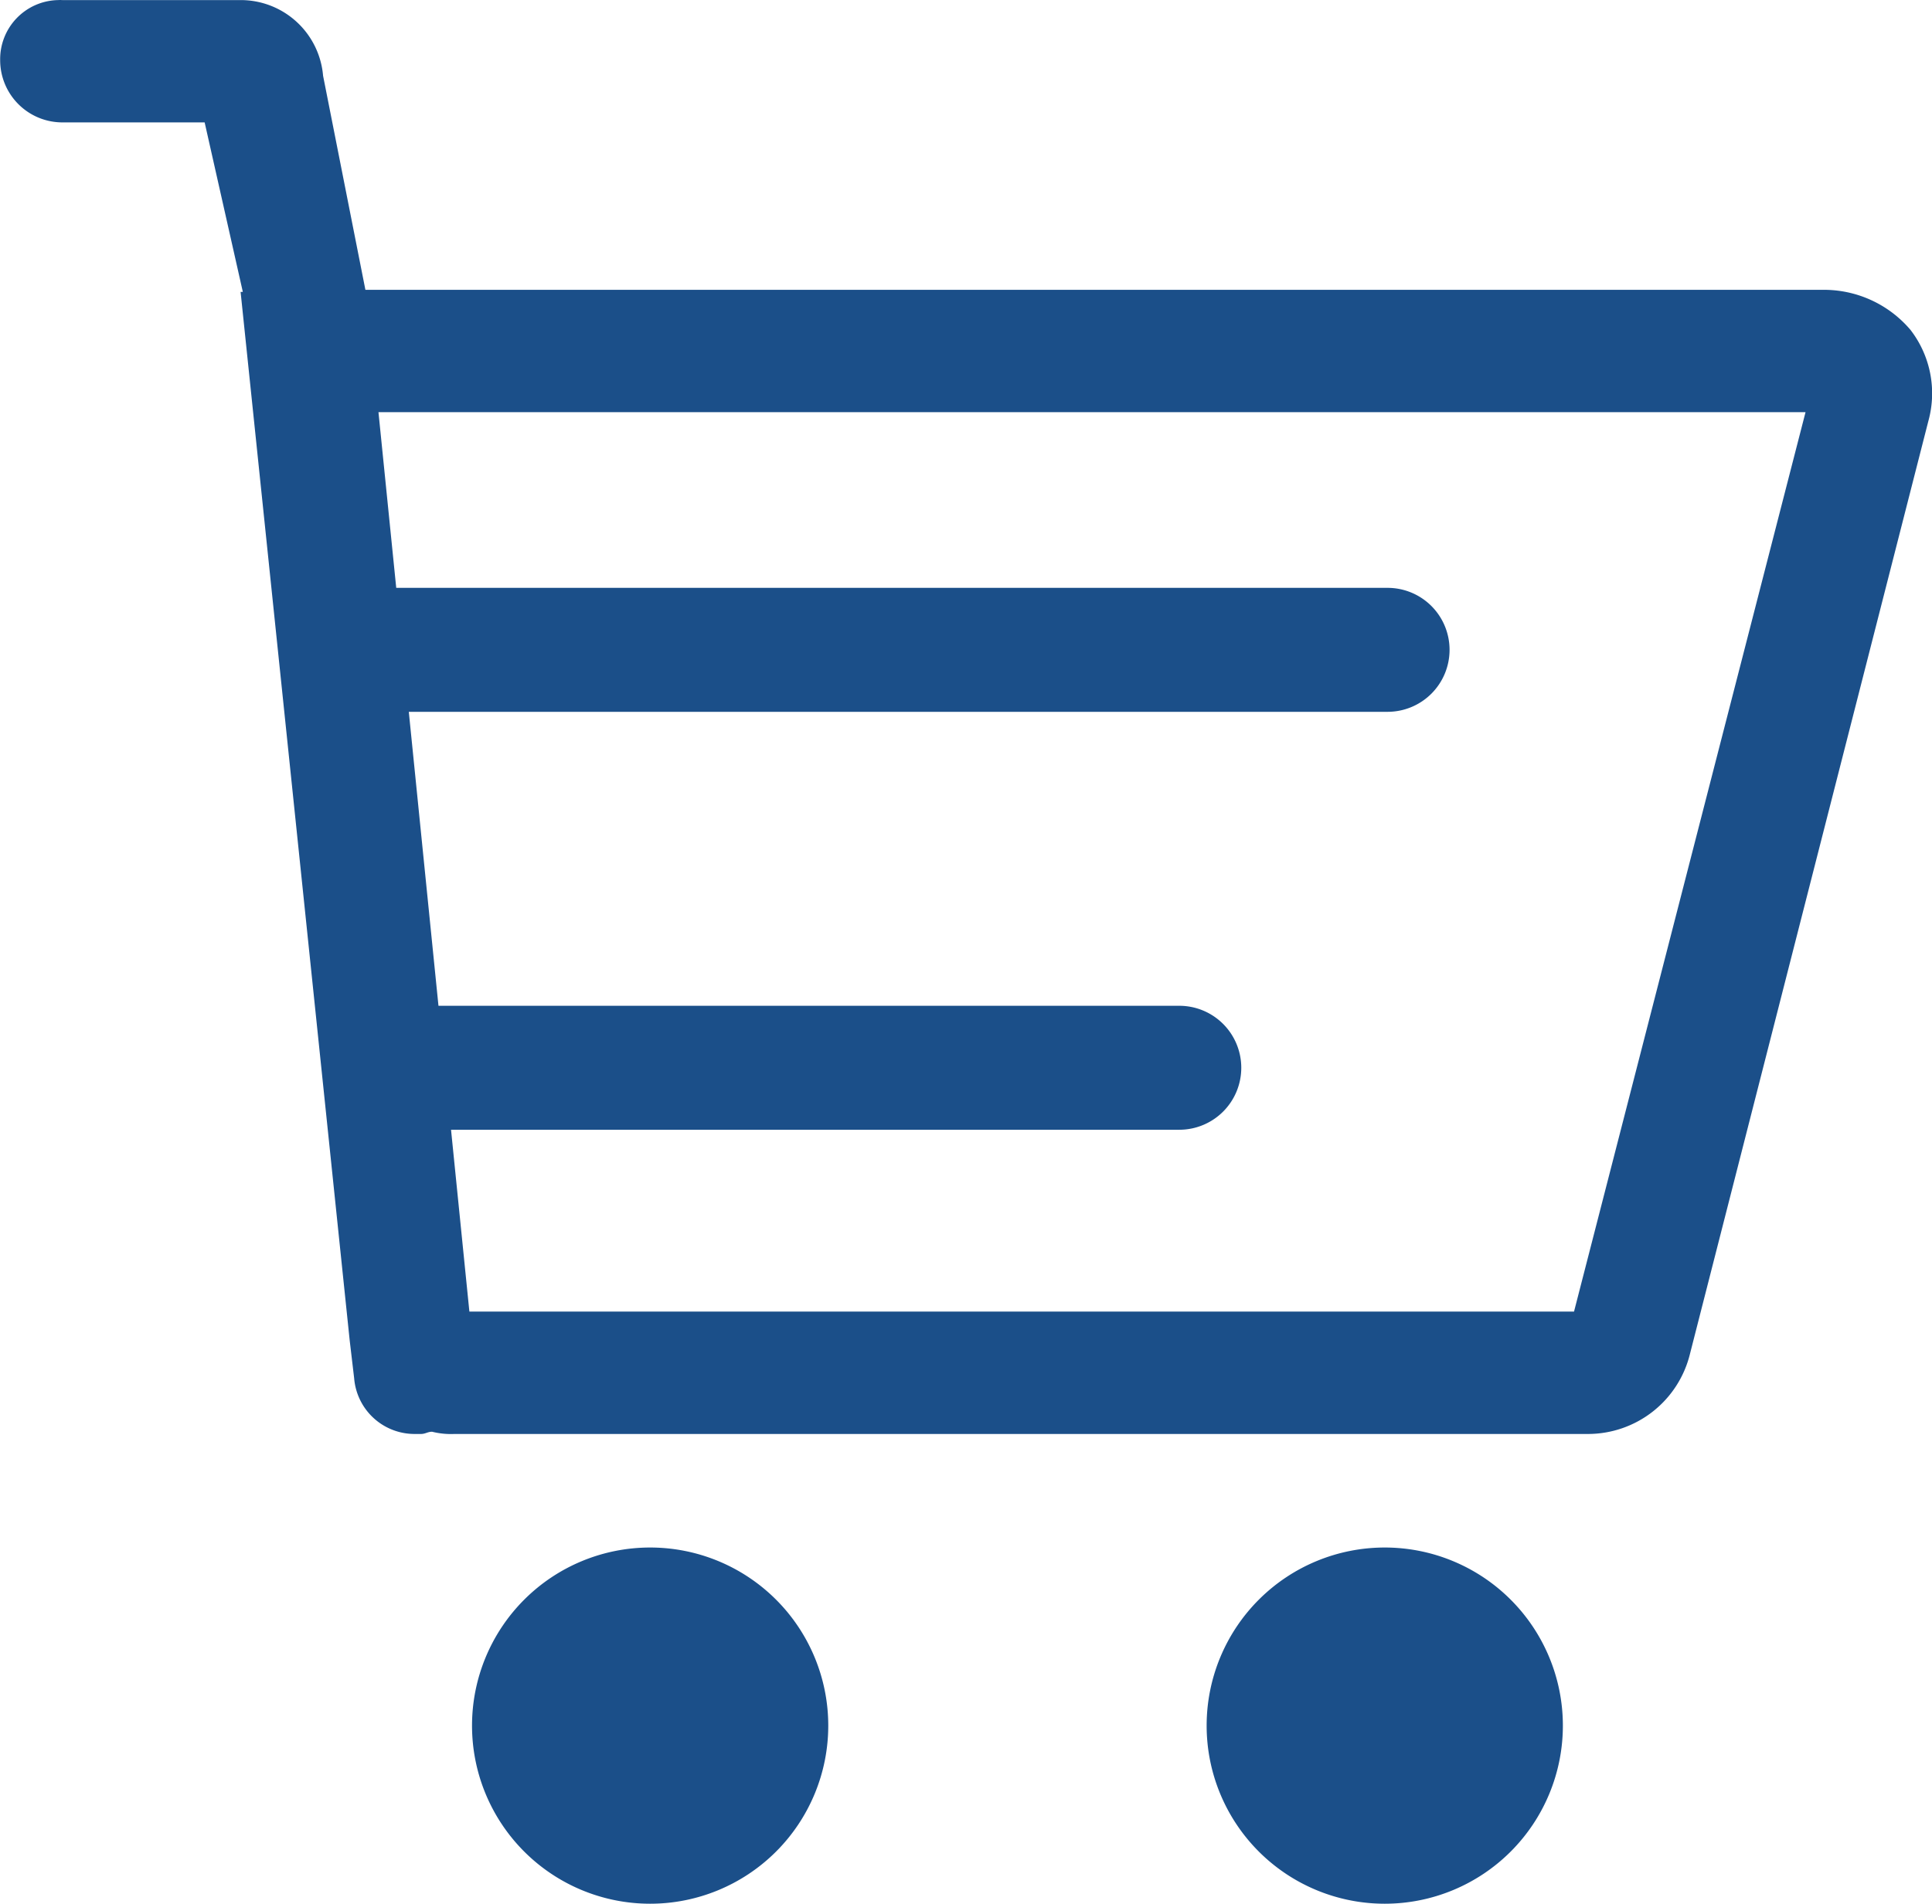 <svg xmlns="http://www.w3.org/2000/svg" width="23.375" height="23.035" viewBox="0 0 23.375 23.035">
    <defs>
        <style>
            .prefix__cls-1{fill:#1b4f89}
        </style>
    </defs>
    <g id="prefix__carrito" transform="translate(-48)">
        <g id="prefix__carrito-2" data-name="carrito" transform="translate(-3228.134 126.711)">
            <path id="prefix__Trazado_1243" d="M3299.249-122.719a1.373 1.373 0 0 0-1.024-.485h-17.67l-.512-2.59a1 1 0 0 0-1-.916h-2.155a.451.451 0 0 0-.052 0 .715.715 0 0 0-.7.728.753.753 0 0 0 .754.752h1.72l.462 2.051h-.027l1.32 12.688.054.458a.733.733 0 0 0 .727.673h.081c.054 0 .081-.027.135-.027a.938.938 0 0 0 .269.027h13.711a1.271 1.271 0 0 0 1.239-.97l2.885-11.29a1.257 1.257 0 0 0-.217-1.099zm-4.071 11.878h-13.365l-.222-2.2h8.811a.75.75 0 0 0 .75-.75.75.75 0 0 0-.75-.75h-8.963l-.359-3.557h11.842a.75.75 0 0 0 .75-.75.75.75 0 0 0-.75-.75h-11.994l-.215-2.126h17.266z" class="prefix__cls-1" data-name="Trazado 1243"/>
            <path id="prefix__Trazado_1244" d="M3292.888-107.986a2.155 2.155 0 0 0-2.155 2.155 2.155 2.155 0 0 0 2.155 2.155 2.155 2.155 0 0 0 2.155-2.155 2.155 2.155 0 0 0-2.155-2.155z" class="prefix__cls-1" data-name="Trazado 1244"/>
            <path id="prefix__Trazado_1245" d="M3284-107.986a2.155 2.155 0 0 0-2.155 2.155 2.155 2.155 0 0 0 2.155 2.155 2.155 2.155 0 0 0 2.155-2.155 2.155 2.155 0 0 0-2.155-2.155z" class="prefix__cls-1" data-name="Trazado 1245"/>
        </g>
    </g>
</svg>
